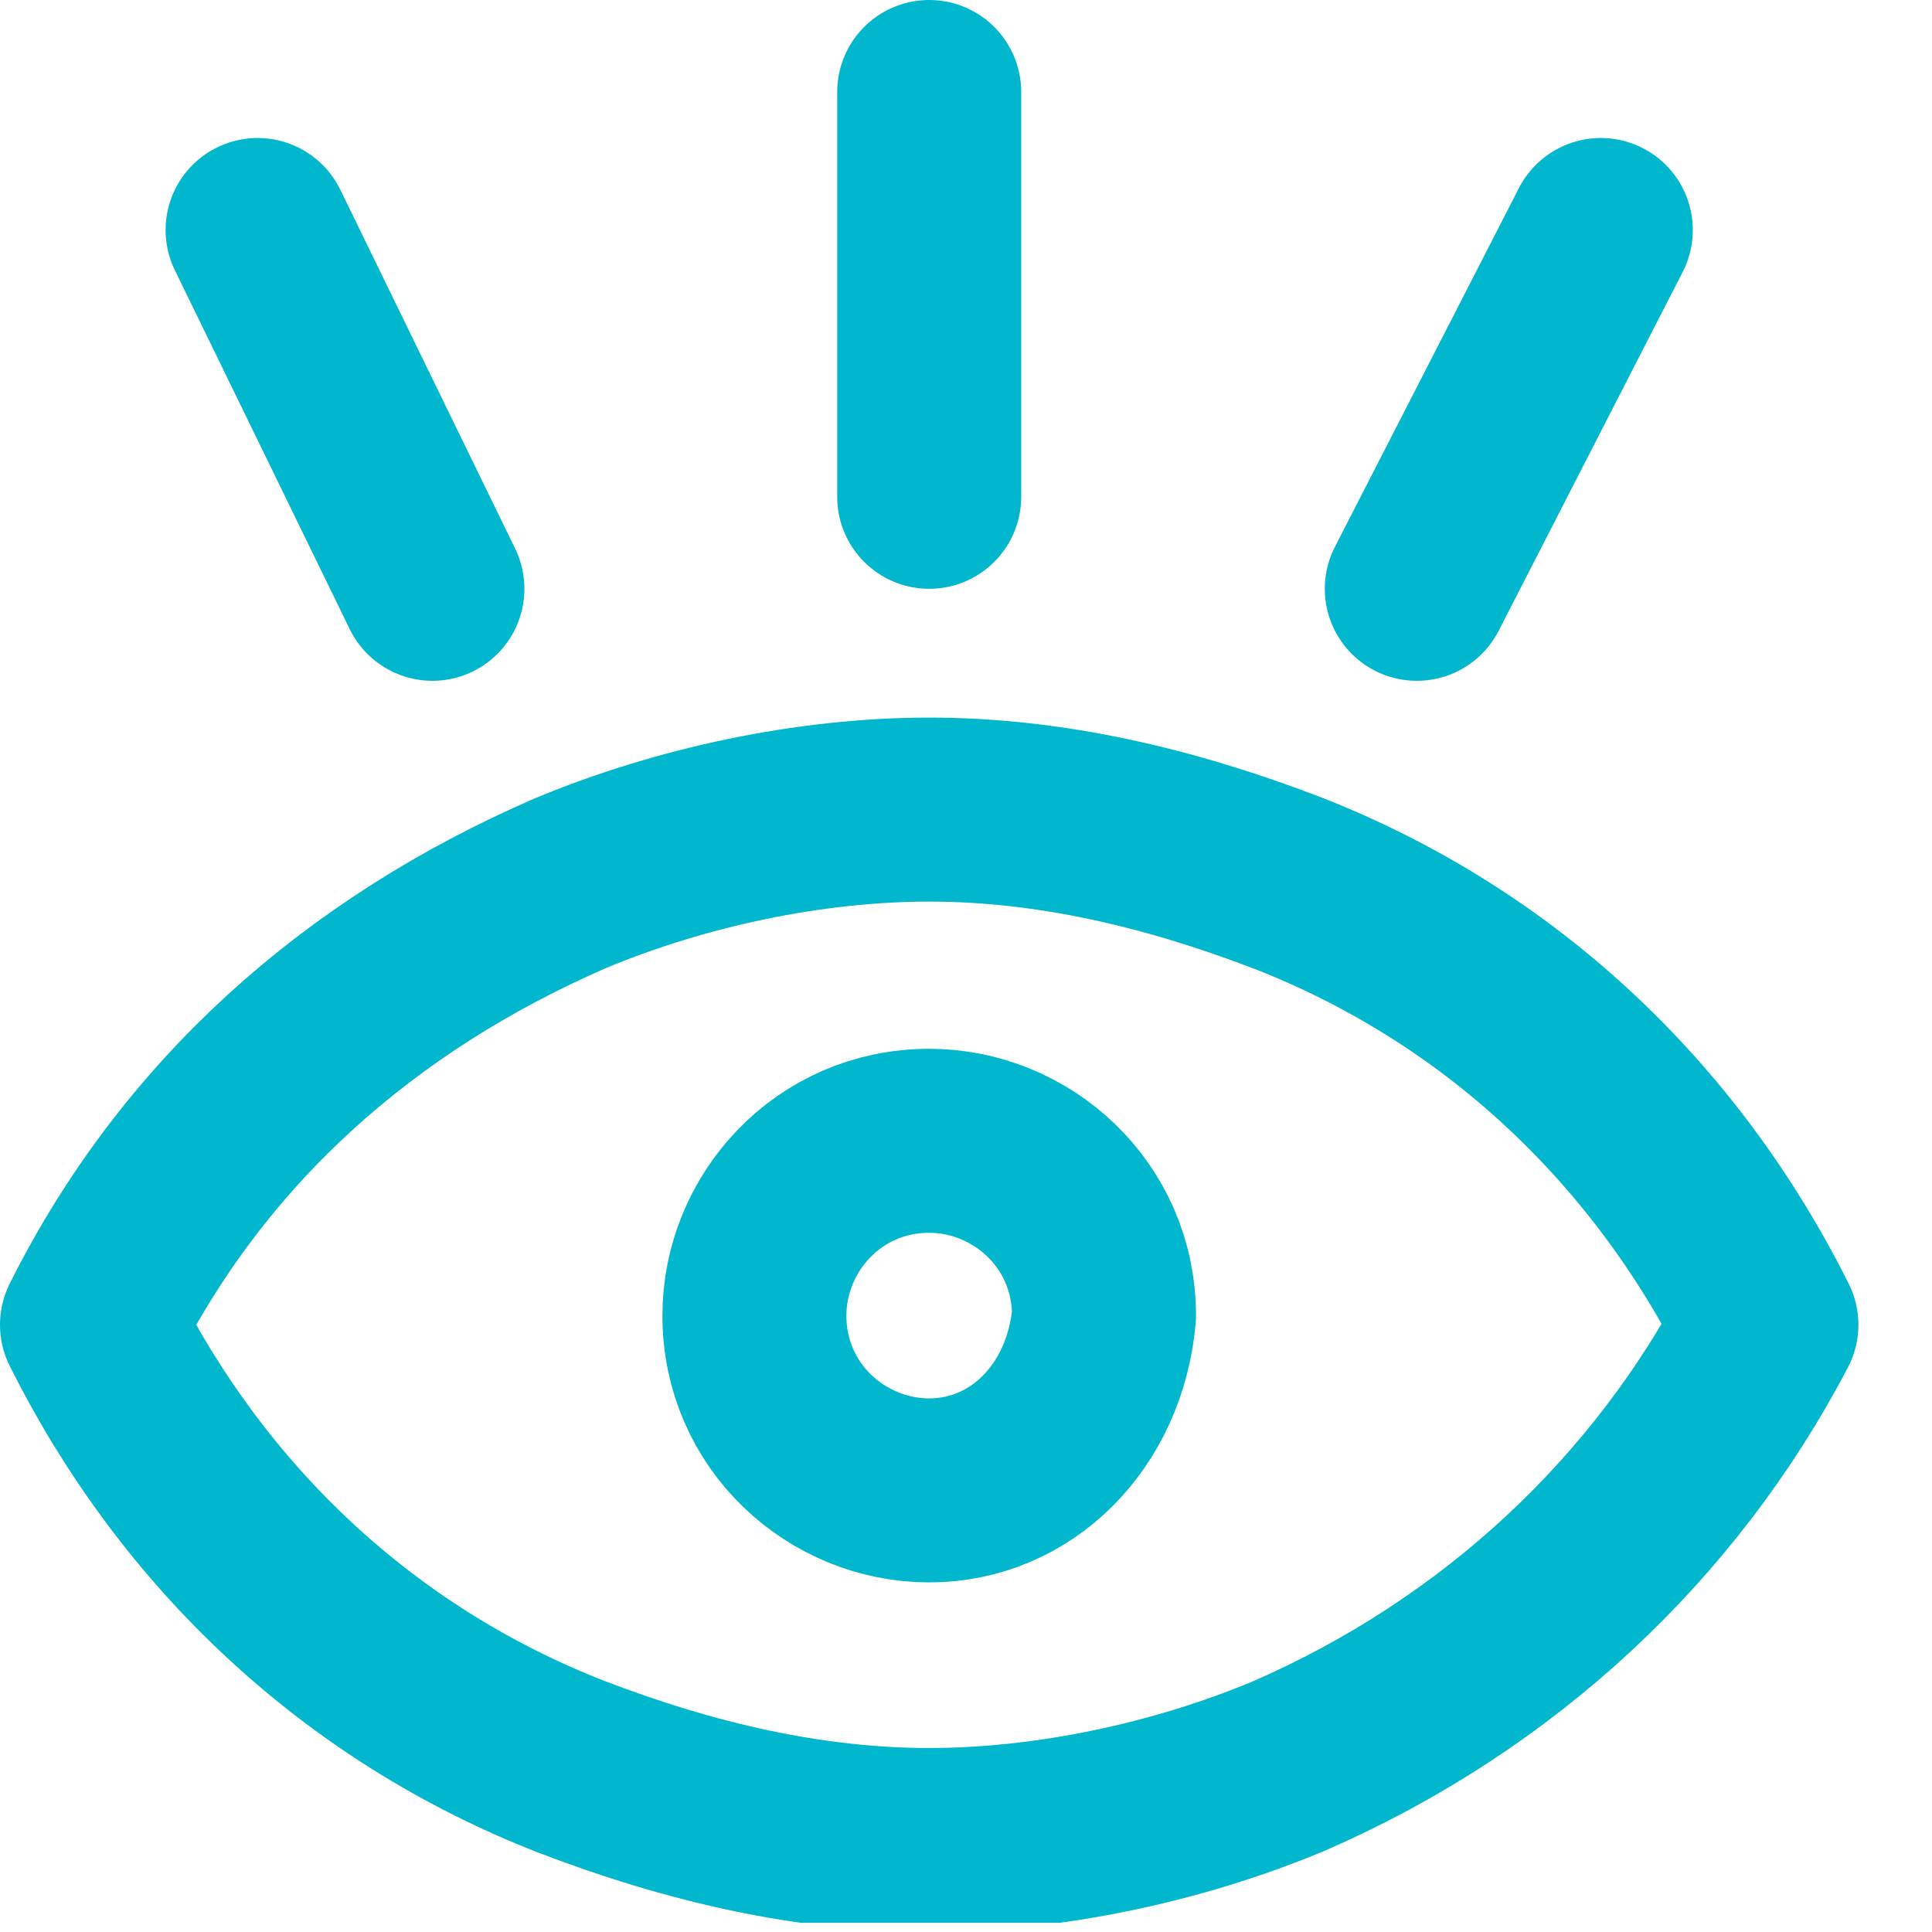 <svg width="21" height="21" viewBox="0 0 21 21" fill="none" xmlns="http://www.w3.org/2000/svg">
<g clip-path="url(#clip0)">
<path d="M14 19.2C12.8 19.7 11.4 20 10.1 20C8.8 20 7.5 19.7 6.2 19.2C3.9 18.3 2.1 16.6 1 14.4C2.1 12.2 3.9 10.6 6.2 9.6C7.4 9.1 8.8 8.8 10.1 8.8C11.4 8.8 12.7 9.1 14 9.6C16.3 10.5 18.1 12.2 19.2 14.4C18.1 16.5 16.3 18.2 14 19.2Z" stroke="#00B7CD" stroke-width="2" stroke-miterlimit="10" stroke-linecap="round" stroke-linejoin="round"/>
<path d="M10.1 16.2C9.1 16.2 8.2 15.4 8.2 14.3C8.2 13.3 9 12.4 10.1 12.4C11.1 12.4 12 13.2 12 14.3C11.9 15.4 11.1 16.2 10.1 16.2Z" stroke="#00B7CD" stroke-width="2" stroke-miterlimit="10" stroke-linecap="round" stroke-linejoin="round"/>
<path d="M15.4 6.4L17.4 2.5" stroke="#00B7CD" stroke-width="2" stroke-miterlimit="10" stroke-linecap="round" stroke-linejoin="round"/>
<path d="M4.7 6.4L2.8 2.5" stroke="#00B7CD" stroke-width="2" stroke-miterlimit="10" stroke-linecap="round" stroke-linejoin="round"/>
<path d="M10.1 5.4V1" stroke="#00B7CD" stroke-width="2" stroke-miterlimit="10" stroke-linecap="round" stroke-linejoin="round"/>
</g>
<defs>
<clipPath id="clip0">
<rect width="20.2" height="20.9" fill="white"/>
</clipPath>
</defs>
</svg>
